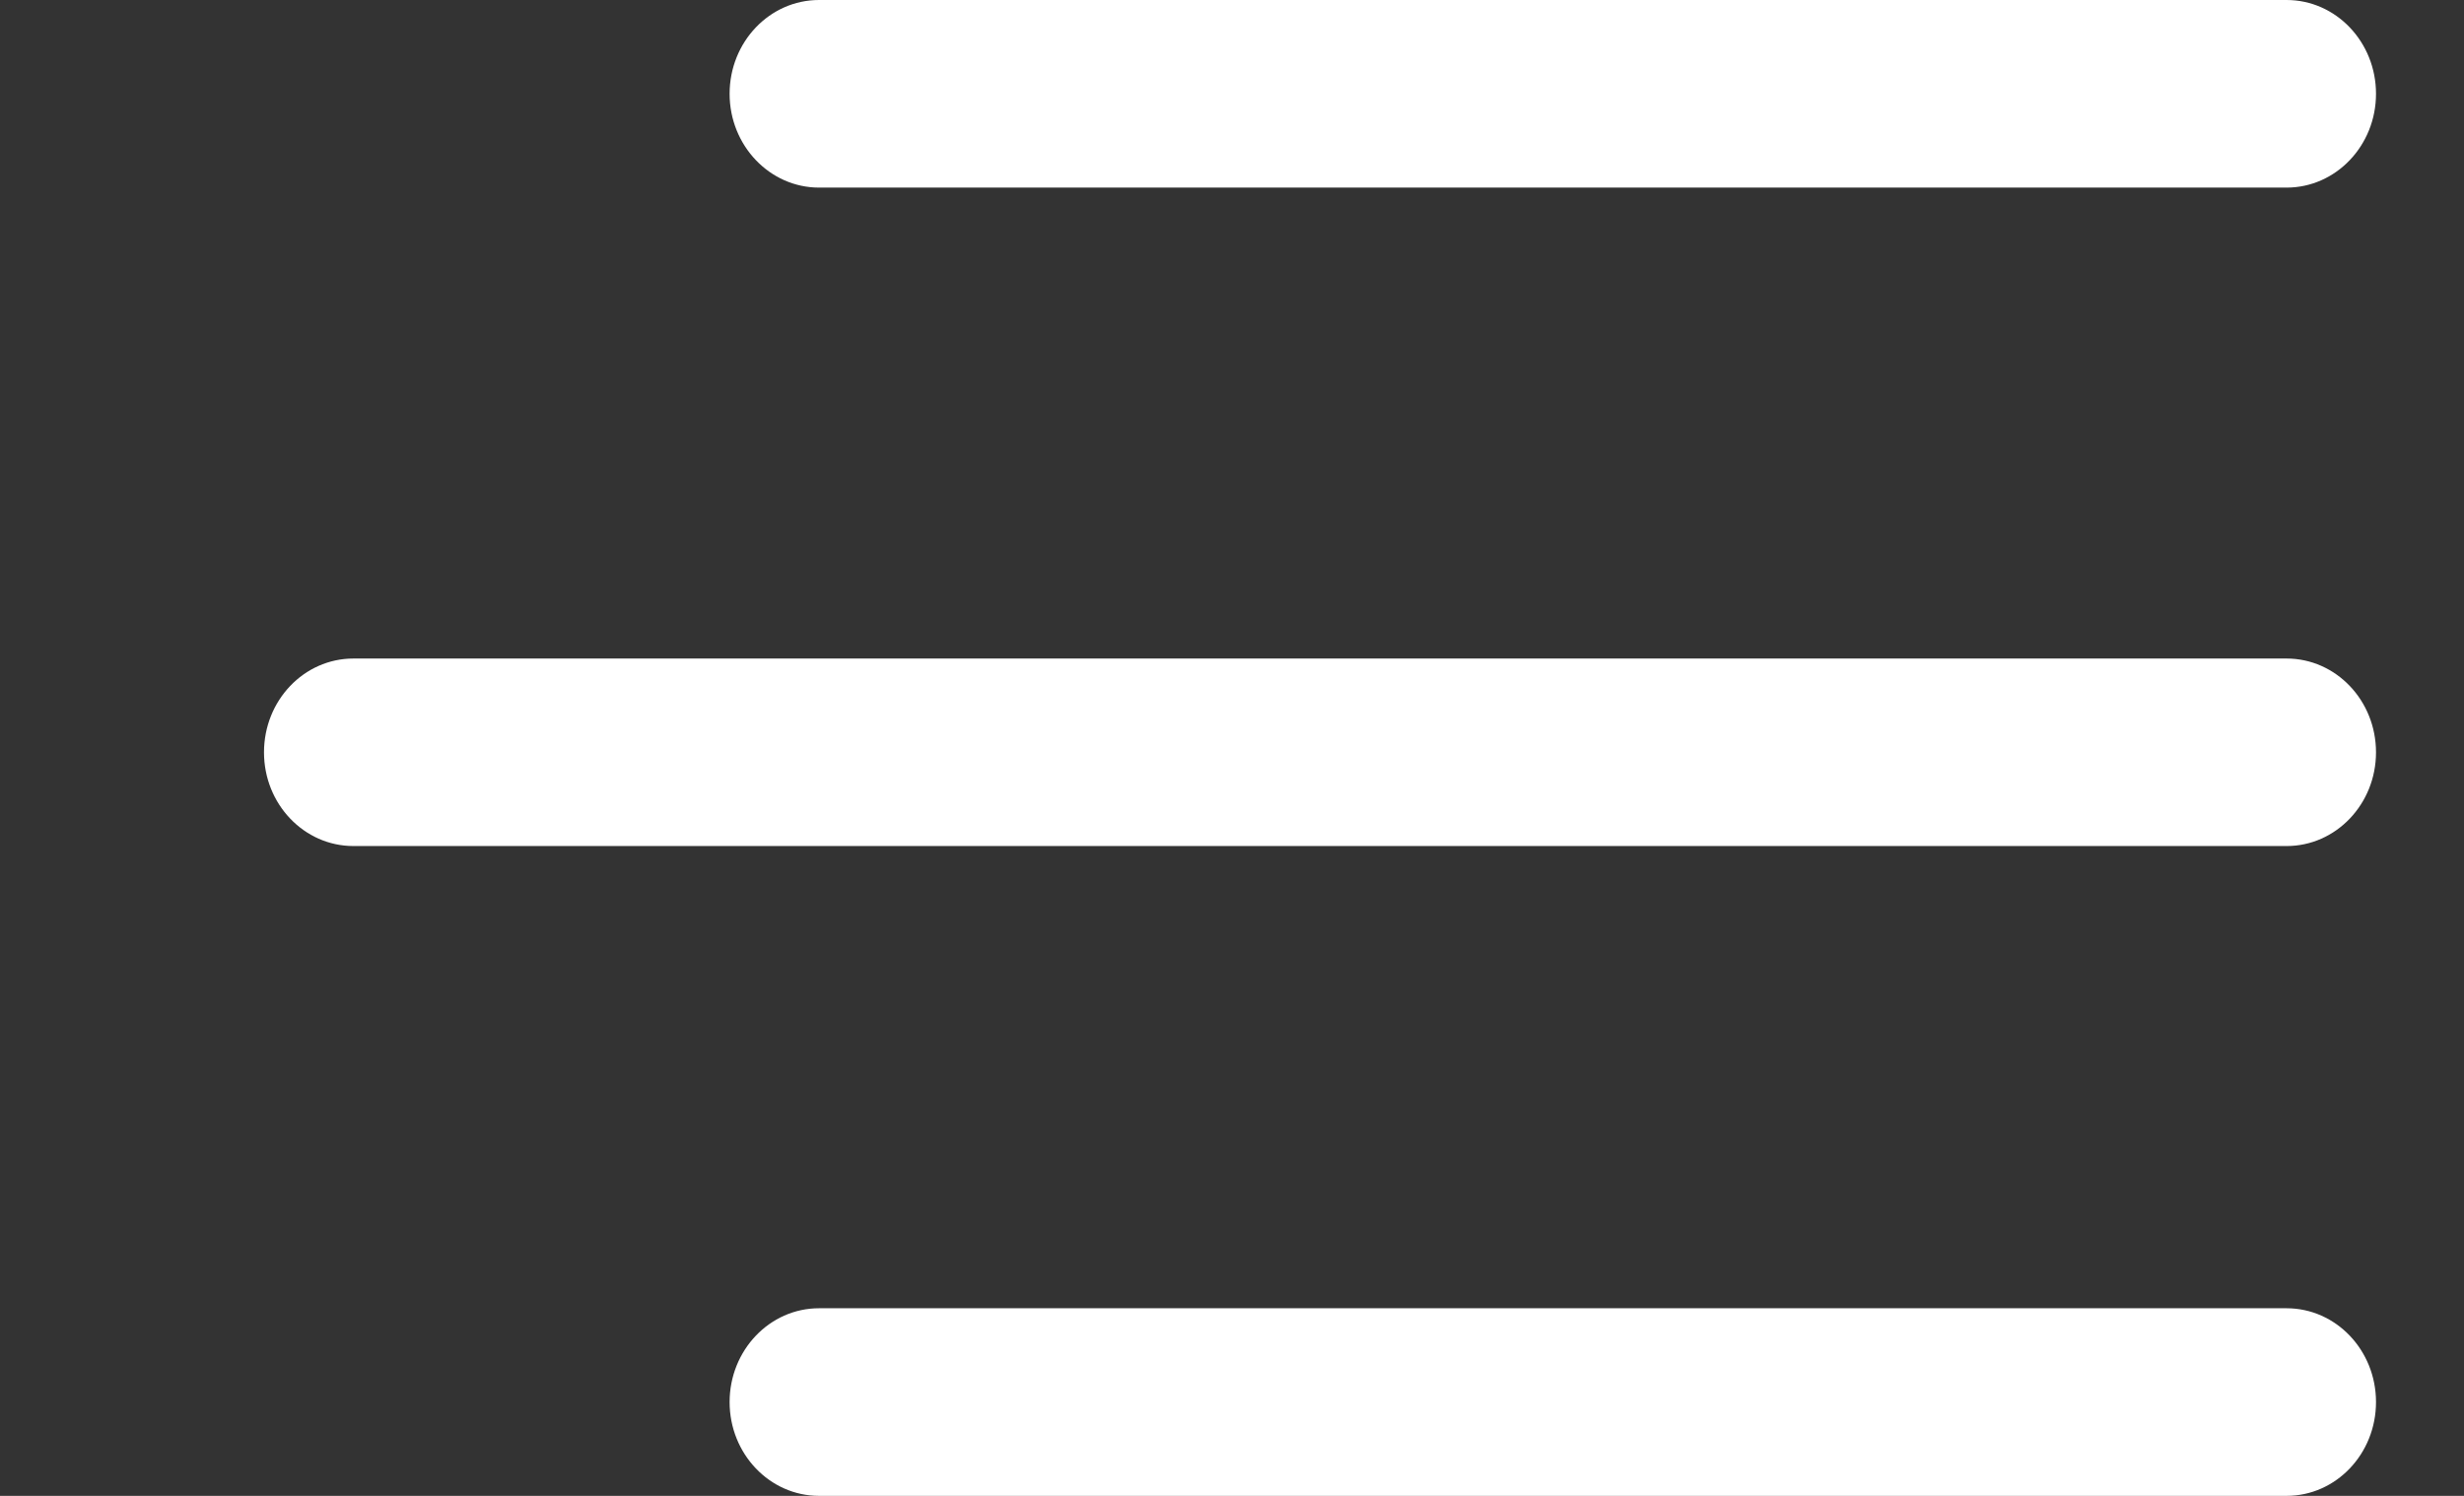 <svg xmlns="http://www.w3.org/2000/svg" width="28" height="17" fill="none"><rect width="100%" height="100%" fill="#333333" stroke="none"/><path fill="#fff" fill-rule="evenodd" d="M27 1.066c0 .588-.455 1.066-1.016 1.066H9.307c-.56 0-1.016-.478-1.016-1.066C8.291.477 8.746 0 9.307 0h16.677C26.545 0 27 .477 27 1.066Zm0 7.484c0 .588-.455 1.065-1.016 1.065H4.016C3.455 9.615 3 9.138 3 8.55c0-.59.455-1.066 1.016-1.066h21.968c.561 0 1.016.477 1.016 1.066Zm0 7.384c0 .589-.455 1.066-1.016 1.066H9.307c-.56 0-1.016-.477-1.016-1.066 0-.588.455-1.066 1.016-1.066h16.677c.561 0 1.016.477 1.016 1.066Z" clip-rule="evenodd"/></svg>